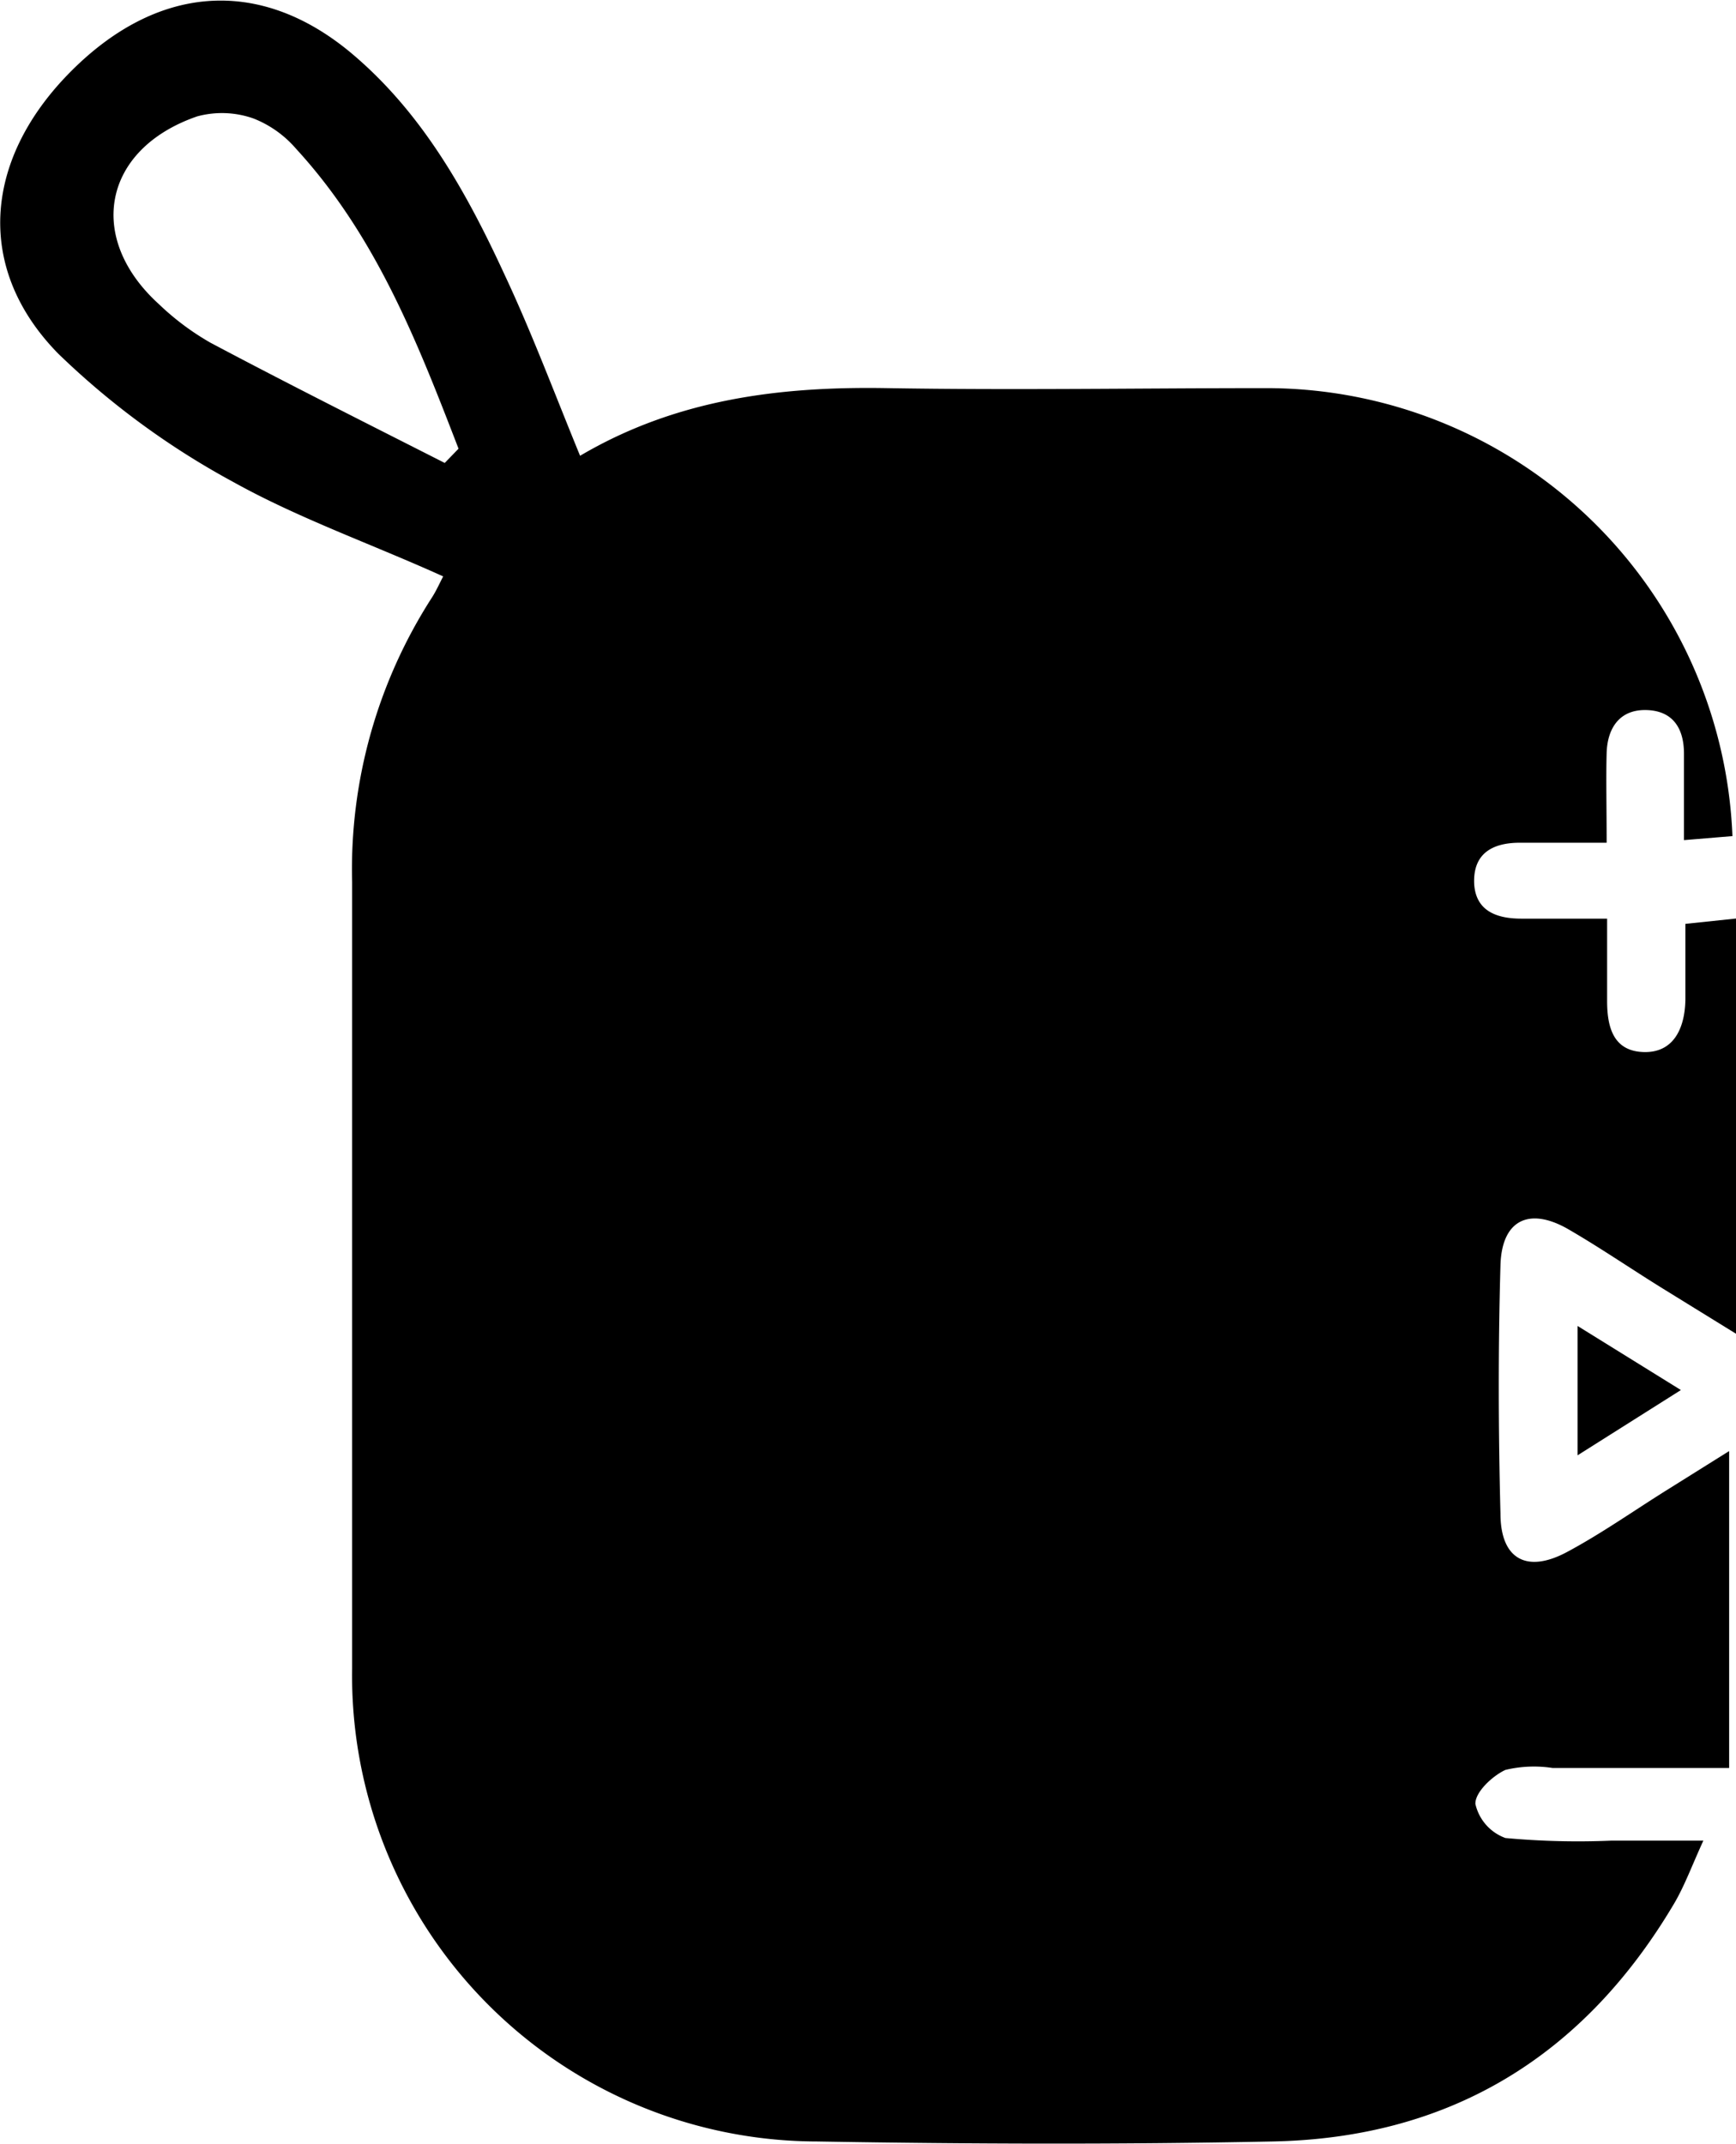 <svg xmlns="http://www.w3.org/2000/svg" viewBox="0 0 73.41 90.66"><title>carry-pouch-big</title><path d="M669.71,359.92c4.07-2.4,8.46-2.94,13-2.86,5.33.09,10.67,0,16,0A19.73,19.73,0,0,1,718.44,376l-2.05.17c0-1.35,0-2.5,0-3.65s-.53-1.84-1.63-1.85-1.61.77-1.64,1.82,0,2.29,0,3.79c-1.39,0-2.53,0-3.67,0s-2,.44-1.93,1.76c.08,1.16,1,1.45,2,1.45h3.62c0,1.24,0,2.36,0,3.48s.27,2.12,1.54,2.16,1.75-1,1.77-2.22c0-1,0-2,0-3.2l2.19-.23v17.59l-3.16-1.95c-1.34-.83-2.65-1.73-4-2.51-1.65-.94-2.8-.37-2.85,1.54-.1,3.49-.09,7,0,10.49,0,1.93,1.11,2.54,2.81,1.63,1.46-.78,2.83-1.75,4.24-2.63L718.3,402v13.4h-7.46a5.19,5.19,0,0,0-2,.08c-.56.26-1.29.95-1.27,1.44a2,2,0,0,0,1.27,1.44,33.54,33.54,0,0,0,4.49.11h3.88c-.49,1.07-.79,1.9-1.23,2.65-3.82,6.46-9.48,9.93-17,10.07-6.41.13-12.83.11-19.24,0a19.7,19.7,0,0,1-19.67-20c0-11.08,0-22.16,0-33.24a21.22,21.22,0,0,1,3.39-12.06c.17-.27.3-.56.46-.87-3-1.36-6.11-2.45-8.89-4a33.58,33.58,0,0,1-7.39-5.42c-3.5-3.57-3.15-8.12.4-11.79,3.7-3.82,8.09-4.18,12-.91,3,2.52,4.87,5.88,6.48,9.37C667.67,354.72,668.63,357.29,669.71,359.92Zm-5.73.31.59-.61c-1.74-4.51-3.49-9-6.87-12.68a4.59,4.59,0,0,0-1.8-1.28,4,4,0,0,0-2.38-.09c-4,1.38-4.71,5.14-1.62,7.94a11.07,11.07,0,0,0,2.18,1.63C657.36,356.88,660.67,358.54,664,360.23Z" transform="translate(-645.18 -340.65)"/><path d="M711.89,402.18v-5.47l4.37,2.71Z" transform="translate(-645.18 -340.65)"/></svg>